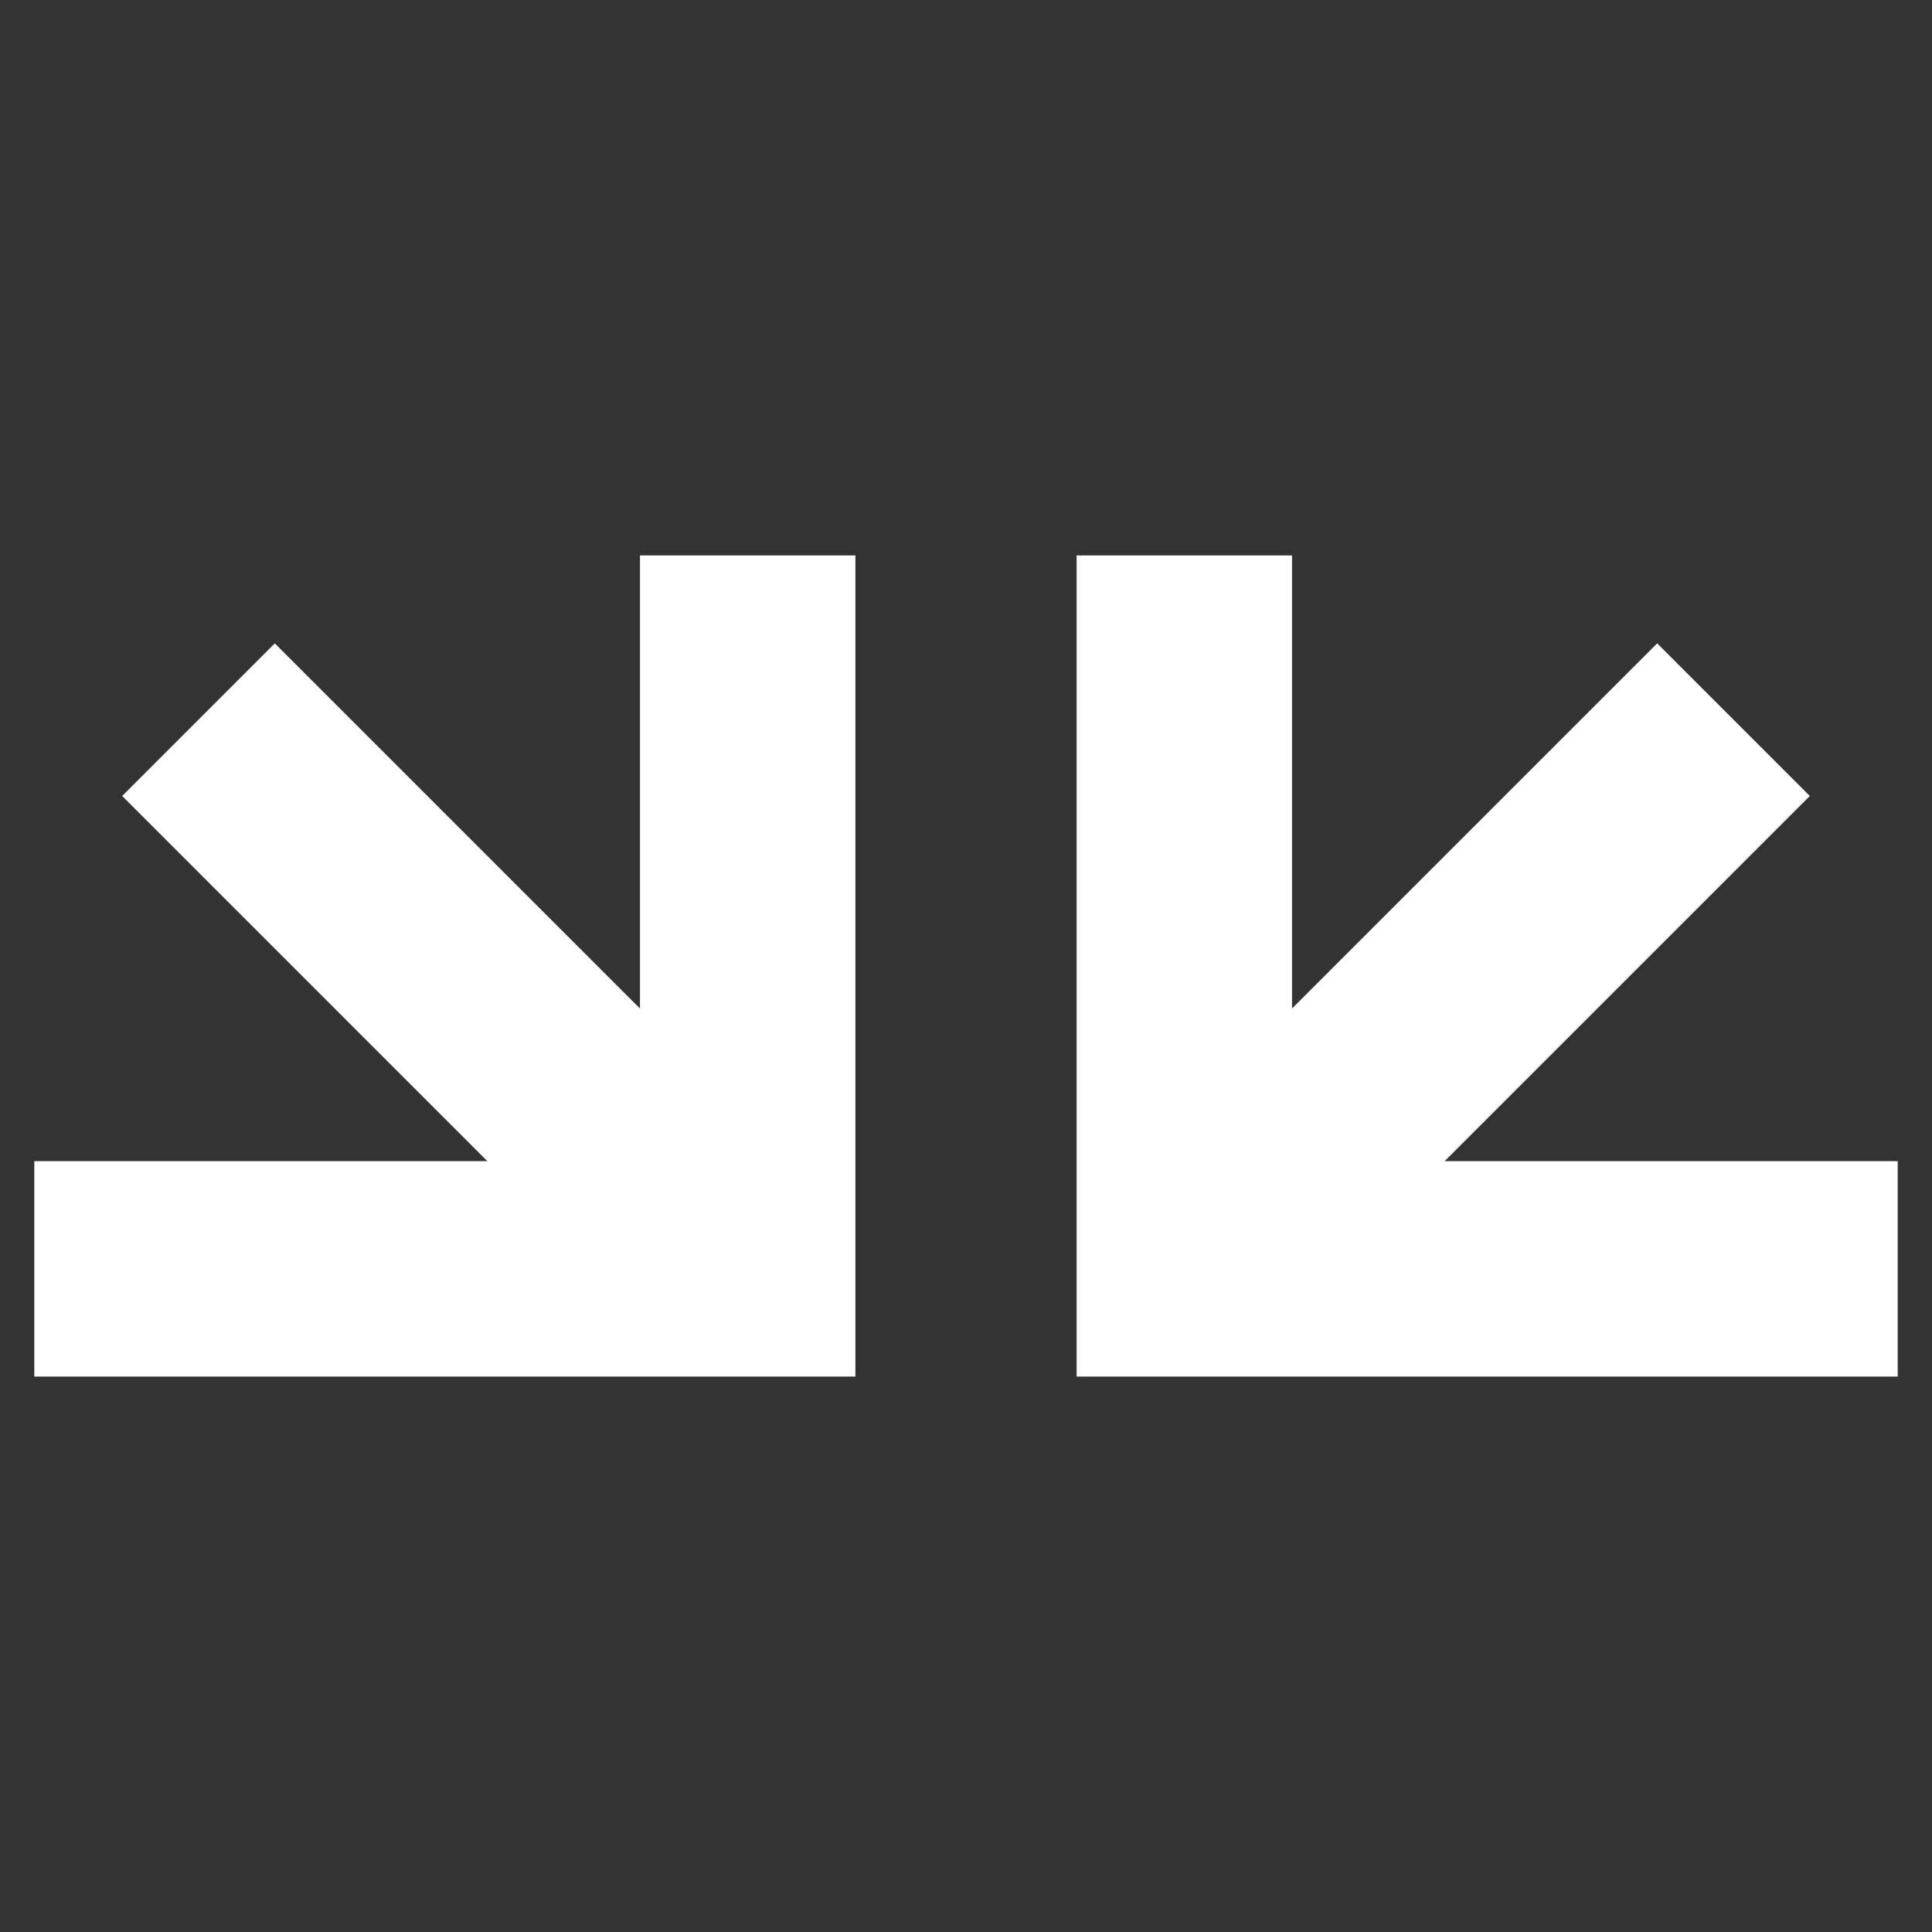 <svg xmlns="http://www.w3.org/2000/svg" id="Capa_1" viewBox="0 0 40 40"><rect x="0" y="0" width="40" height="40" fill="#333333" stroke="none"/><defs><style>.cls-1{fill:#fff;}</style></defs><polygon class="cls-1" points="39.29 24.04 29.91 24.04 37.47 16.48 34.31 13.32 26.75 20.88 26.75 11.5 22.29 11.5 22.29 24.04 22.29 28.5 26.75 28.5 39.29 28.5 39.29 24.04"></polygon><polygon class="cls-1" points="13.25 11.5 13.25 20.88 5.69 13.32 2.53 16.48 10.09 24.04 .71 24.04 .71 28.5 13.25 28.5 17.71 28.5 17.71 24.04 17.71 11.5 13.25 11.5"></polygon></svg>
